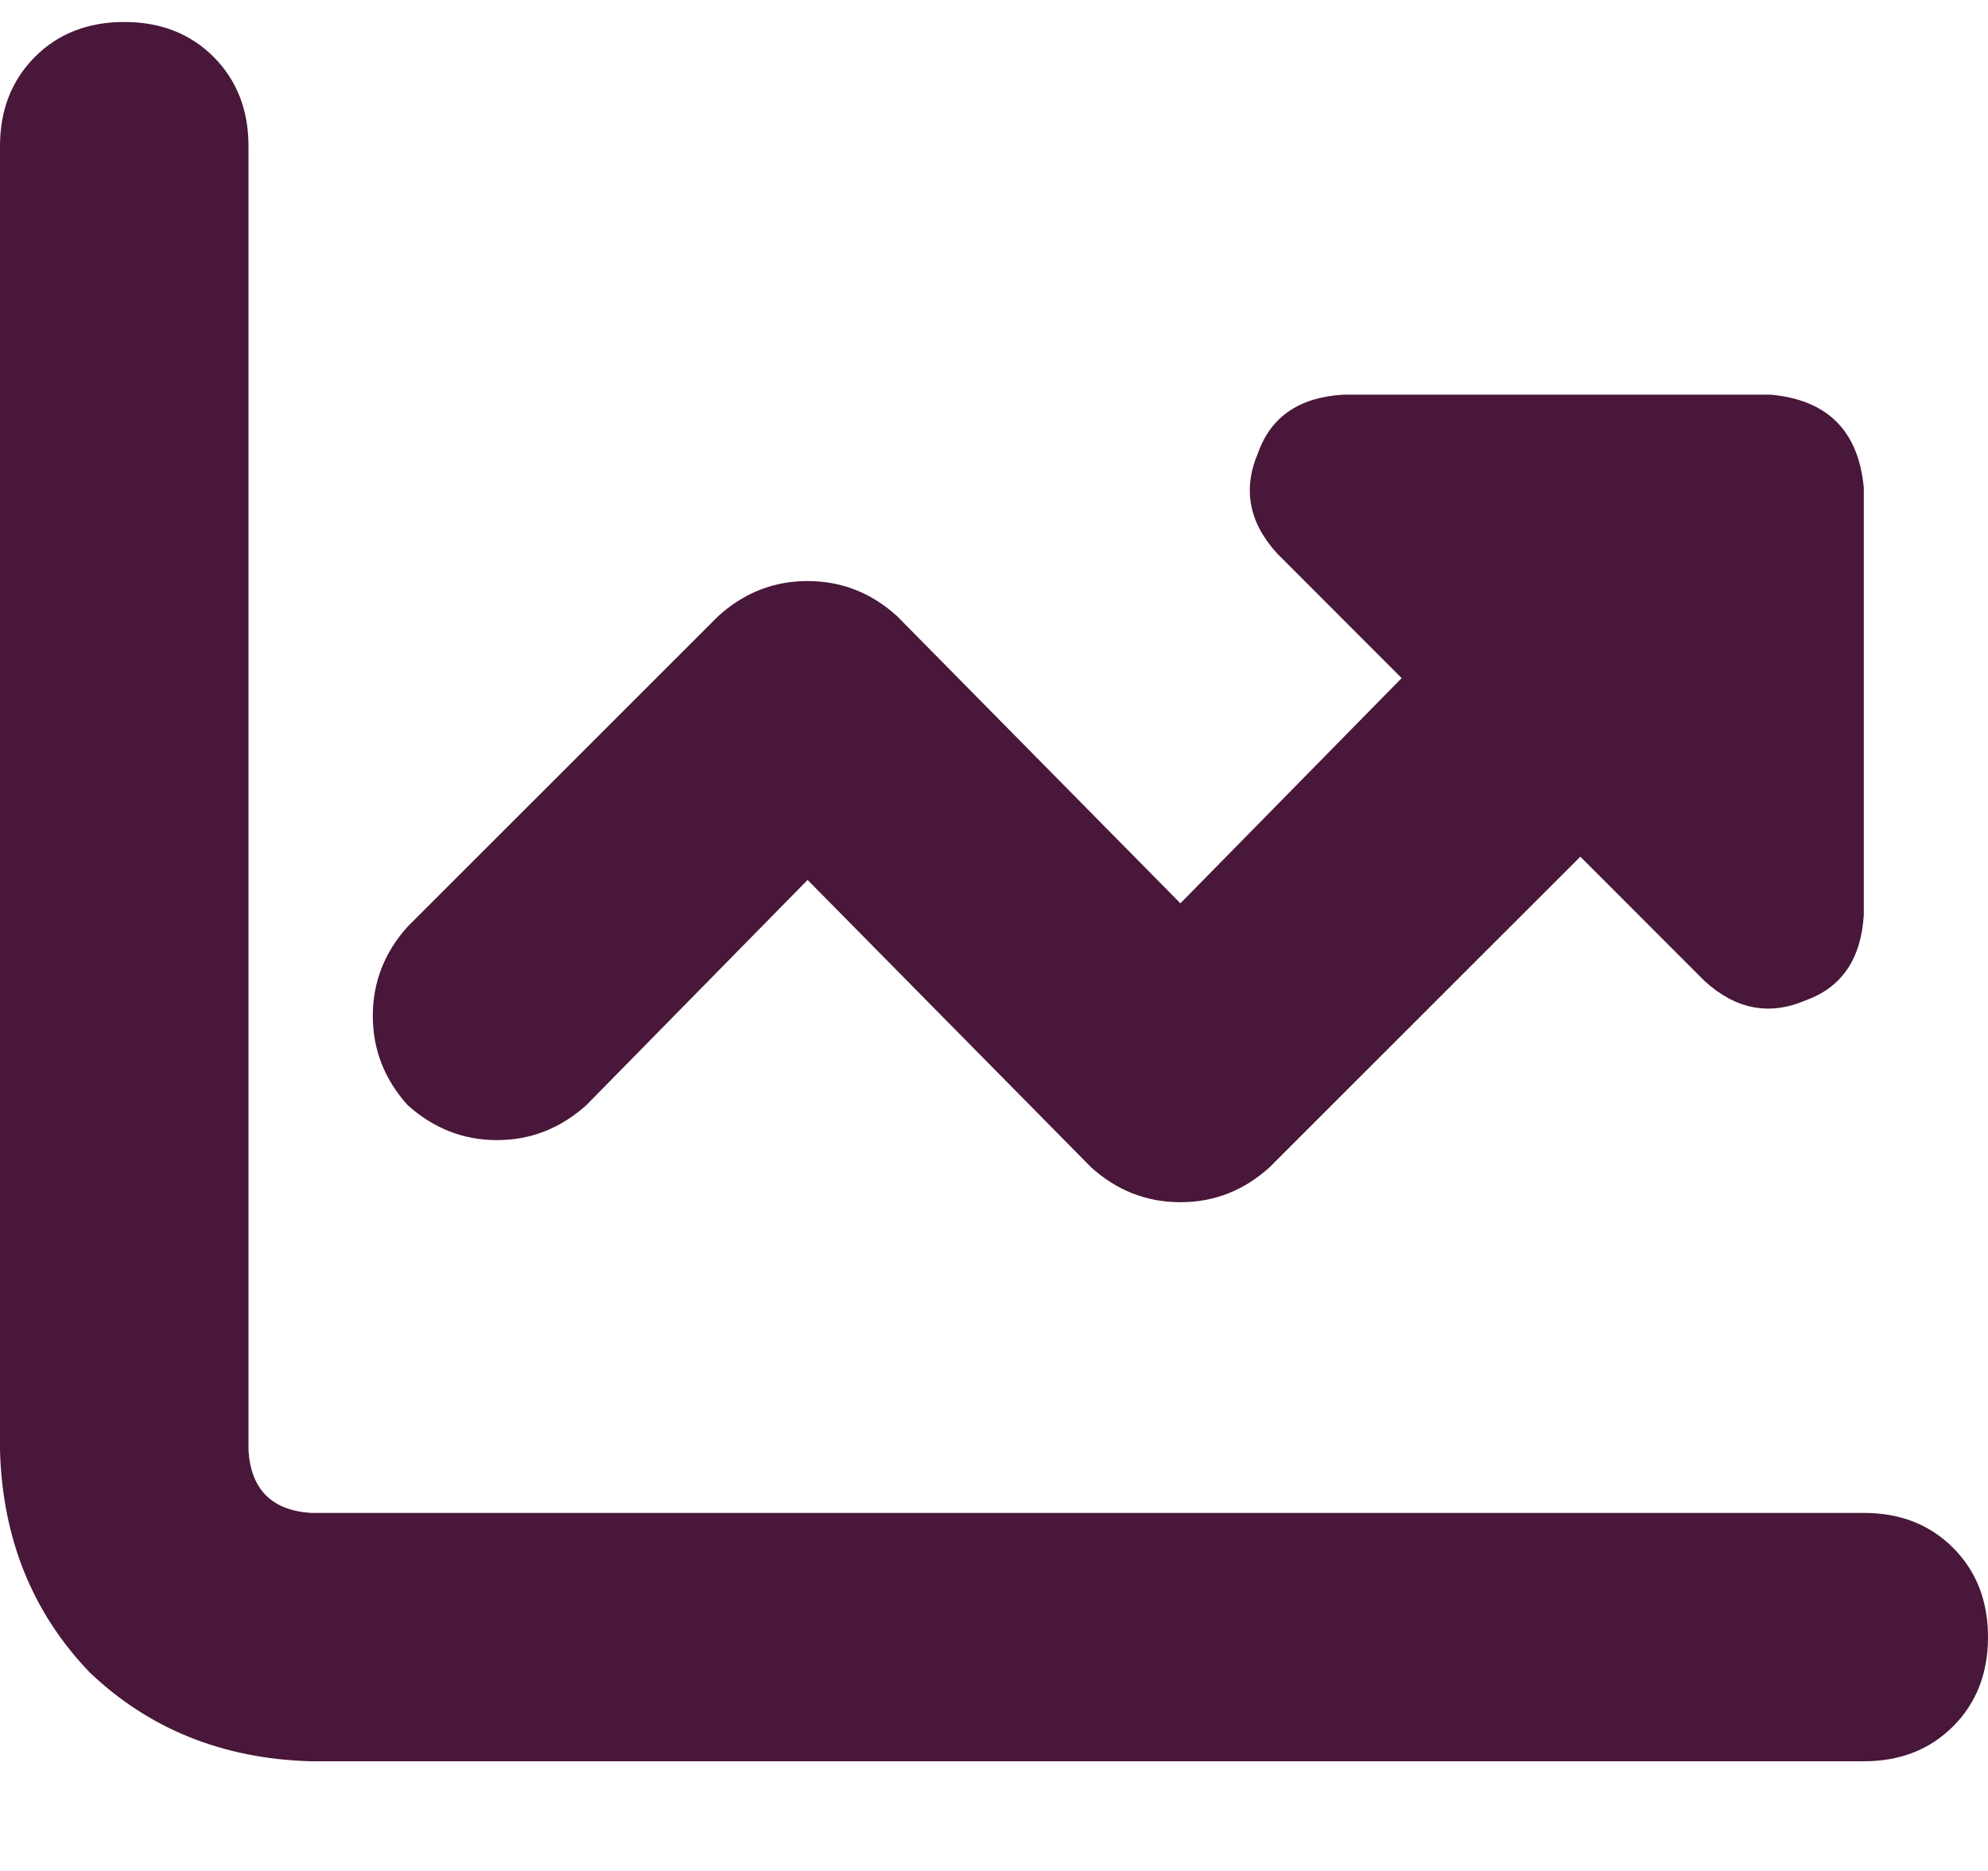 <svg width="17" height="16" viewBox="0 0 17 16" fill="none" xmlns="http://www.w3.org/2000/svg">
<path d="M2.125 1.25V12.406C2.147 12.738 2.324 12.915 2.656 12.938H15.938C16.247 12.938 16.502 13.037 16.701 13.236C16.9 13.435 17 13.69 17 14C17 14.31 16.9 14.565 16.701 14.764C16.502 14.963 16.247 15.062 15.938 15.062H2.656C1.904 15.04 1.273 14.786 0.764 14.299C0.277 13.79 0.022 13.159 0 12.406V1.25C0 0.94 0.1 0.686 0.299 0.486C0.498 0.287 0.753 0.188 1.062 0.188C1.372 0.188 1.627 0.287 1.826 0.486C2.025 0.686 2.125 0.94 2.125 1.25ZM14.576 8.389L13.514 7.326L10.857 9.982C10.636 10.182 10.382 10.281 10.094 10.281C9.806 10.281 9.551 10.182 9.33 9.982L6.906 7.525L5.014 9.451C4.792 9.65 4.538 9.75 4.25 9.75C3.962 9.75 3.708 9.65 3.486 9.451C3.287 9.23 3.188 8.975 3.188 8.688C3.188 8.4 3.287 8.145 3.486 7.924L6.143 5.268C6.364 5.068 6.618 4.969 6.906 4.969C7.194 4.969 7.449 5.068 7.67 5.268L10.094 7.725L11.986 5.799L10.924 4.736C10.68 4.471 10.625 4.183 10.758 3.873C10.868 3.563 11.112 3.397 11.488 3.375H15.141C15.628 3.419 15.893 3.685 15.938 4.172V7.824C15.915 8.201 15.749 8.444 15.44 8.555C15.13 8.688 14.842 8.632 14.576 8.389Z" fill="#481739"/>
</svg>
